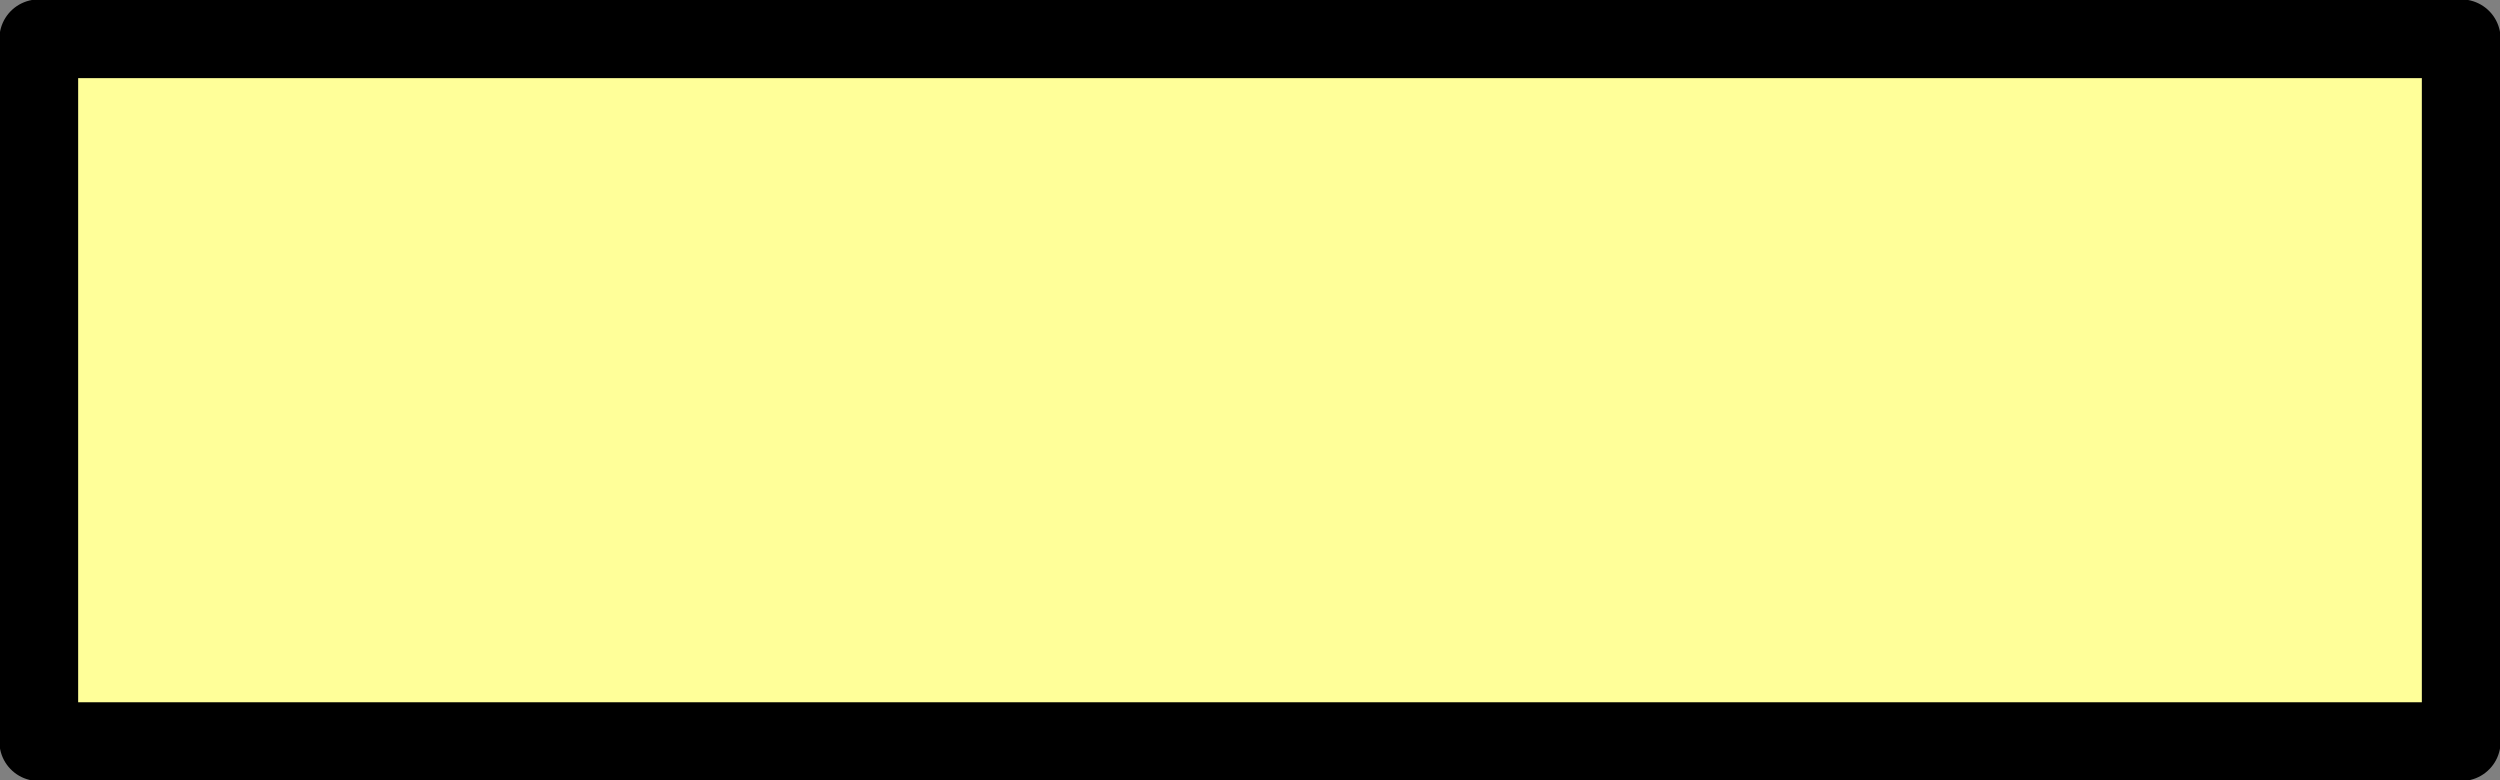 <?xml version="1.0" encoding="UTF-8" standalone="no"?>
<svg xmlns:xlink="http://www.w3.org/1999/xlink" height="32.2px" width="103.15px" xmlns="http://www.w3.org/2000/svg">
  <rect width="100%" height="100%" fill="#808080" stroke="none"/>
  <g transform="matrix(1.0, 0.0, 0.0, 1.0, 55.6, 26.6)">
    <path d="M-54.0 -25.0 L45.95 -25.0 45.95 4.0 -54.0 4.0 -54.0 -25.0" fill="#ffff99" fill-rule="evenodd" stroke="none"/>
    <path d="M-54.0 -25.0 L45.95 -25.0 45.95 4.0 -54.0 4.0 -54.0 -25.0 Z" fill="none" stroke="#000000" stroke-linecap="round" stroke-linejoin="round" stroke-width="3.25"/>
  </g>
</svg>
